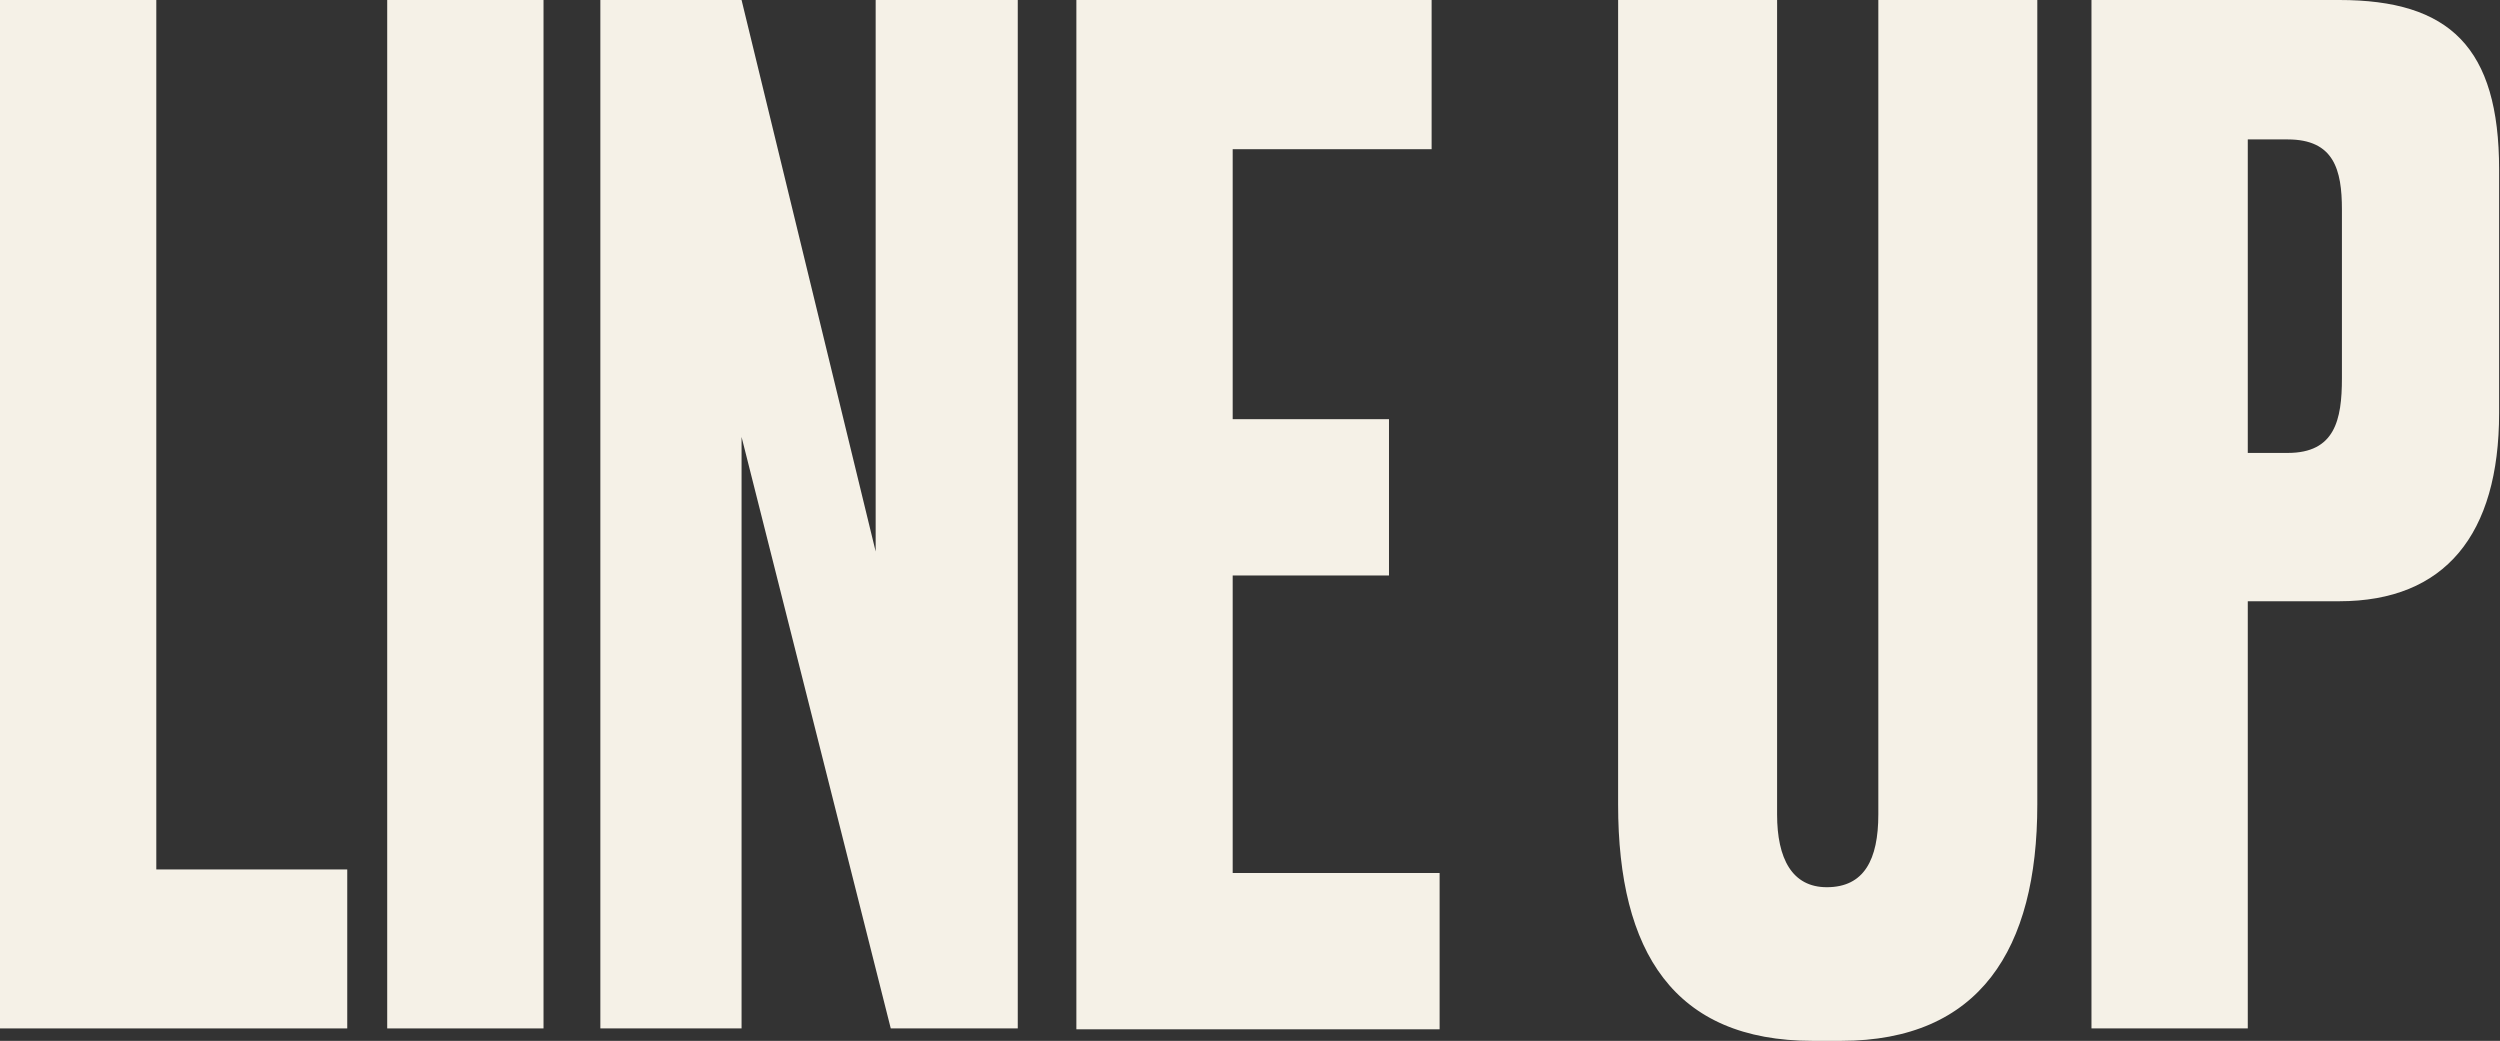 <?xml version="1.0" encoding="UTF-8"?><svg id="_レイヤー_2" xmlns="http://www.w3.org/2000/svg" viewBox="0 0 28.15 11.72"><rect x="0" y="0" width="28.15" height="11.72" fill="#333333" stroke="none"/><defs><style>.cls-1{fill:#f5f1e7;}</style></defs><g id="_レイヤー_1-2"><path class="cls-1" d="m1.76,0v9.79h2.15v1.79H0V0h1.76Z"/><path class="cls-1" d="m6.12,11.58h-1.76V0h1.76v11.58Z"/><path class="cls-1" d="m8.35,0l1.51,6.21V0h1.6v11.58h-1.43l-1.68-6.66v6.66h-1.59V0h1.59Z"/><path class="cls-1" d="m16.12,0v1.68h-2.24v3.04h1.76v1.76h-1.76v3.35h2.33v1.76h-4.09V0h4Z"/><path class="cls-1" d="m20.41,11.72c-1.56,0-2.19-1-2.19-2.66V0h1.79v9.17c0,.5.17.82.56.82.42,0,.58-.31.58-.82V0h1.79v9.06c0,1.63-.65,2.66-2.21,2.66h-.31Z"/><path class="cls-1" d="m25.31,6.77v4.81h-1.76V0h2.79c1.24,0,1.8.53,1.8,1.91v2.74c0,1.37-.61,2.12-1.8,2.12h-1.03Zm0-1.67h.45c.53,0,.61-.37.61-.84v-1.9c0-.45-.09-.79-.61-.79h-.45v3.53Z"/></g></svg>